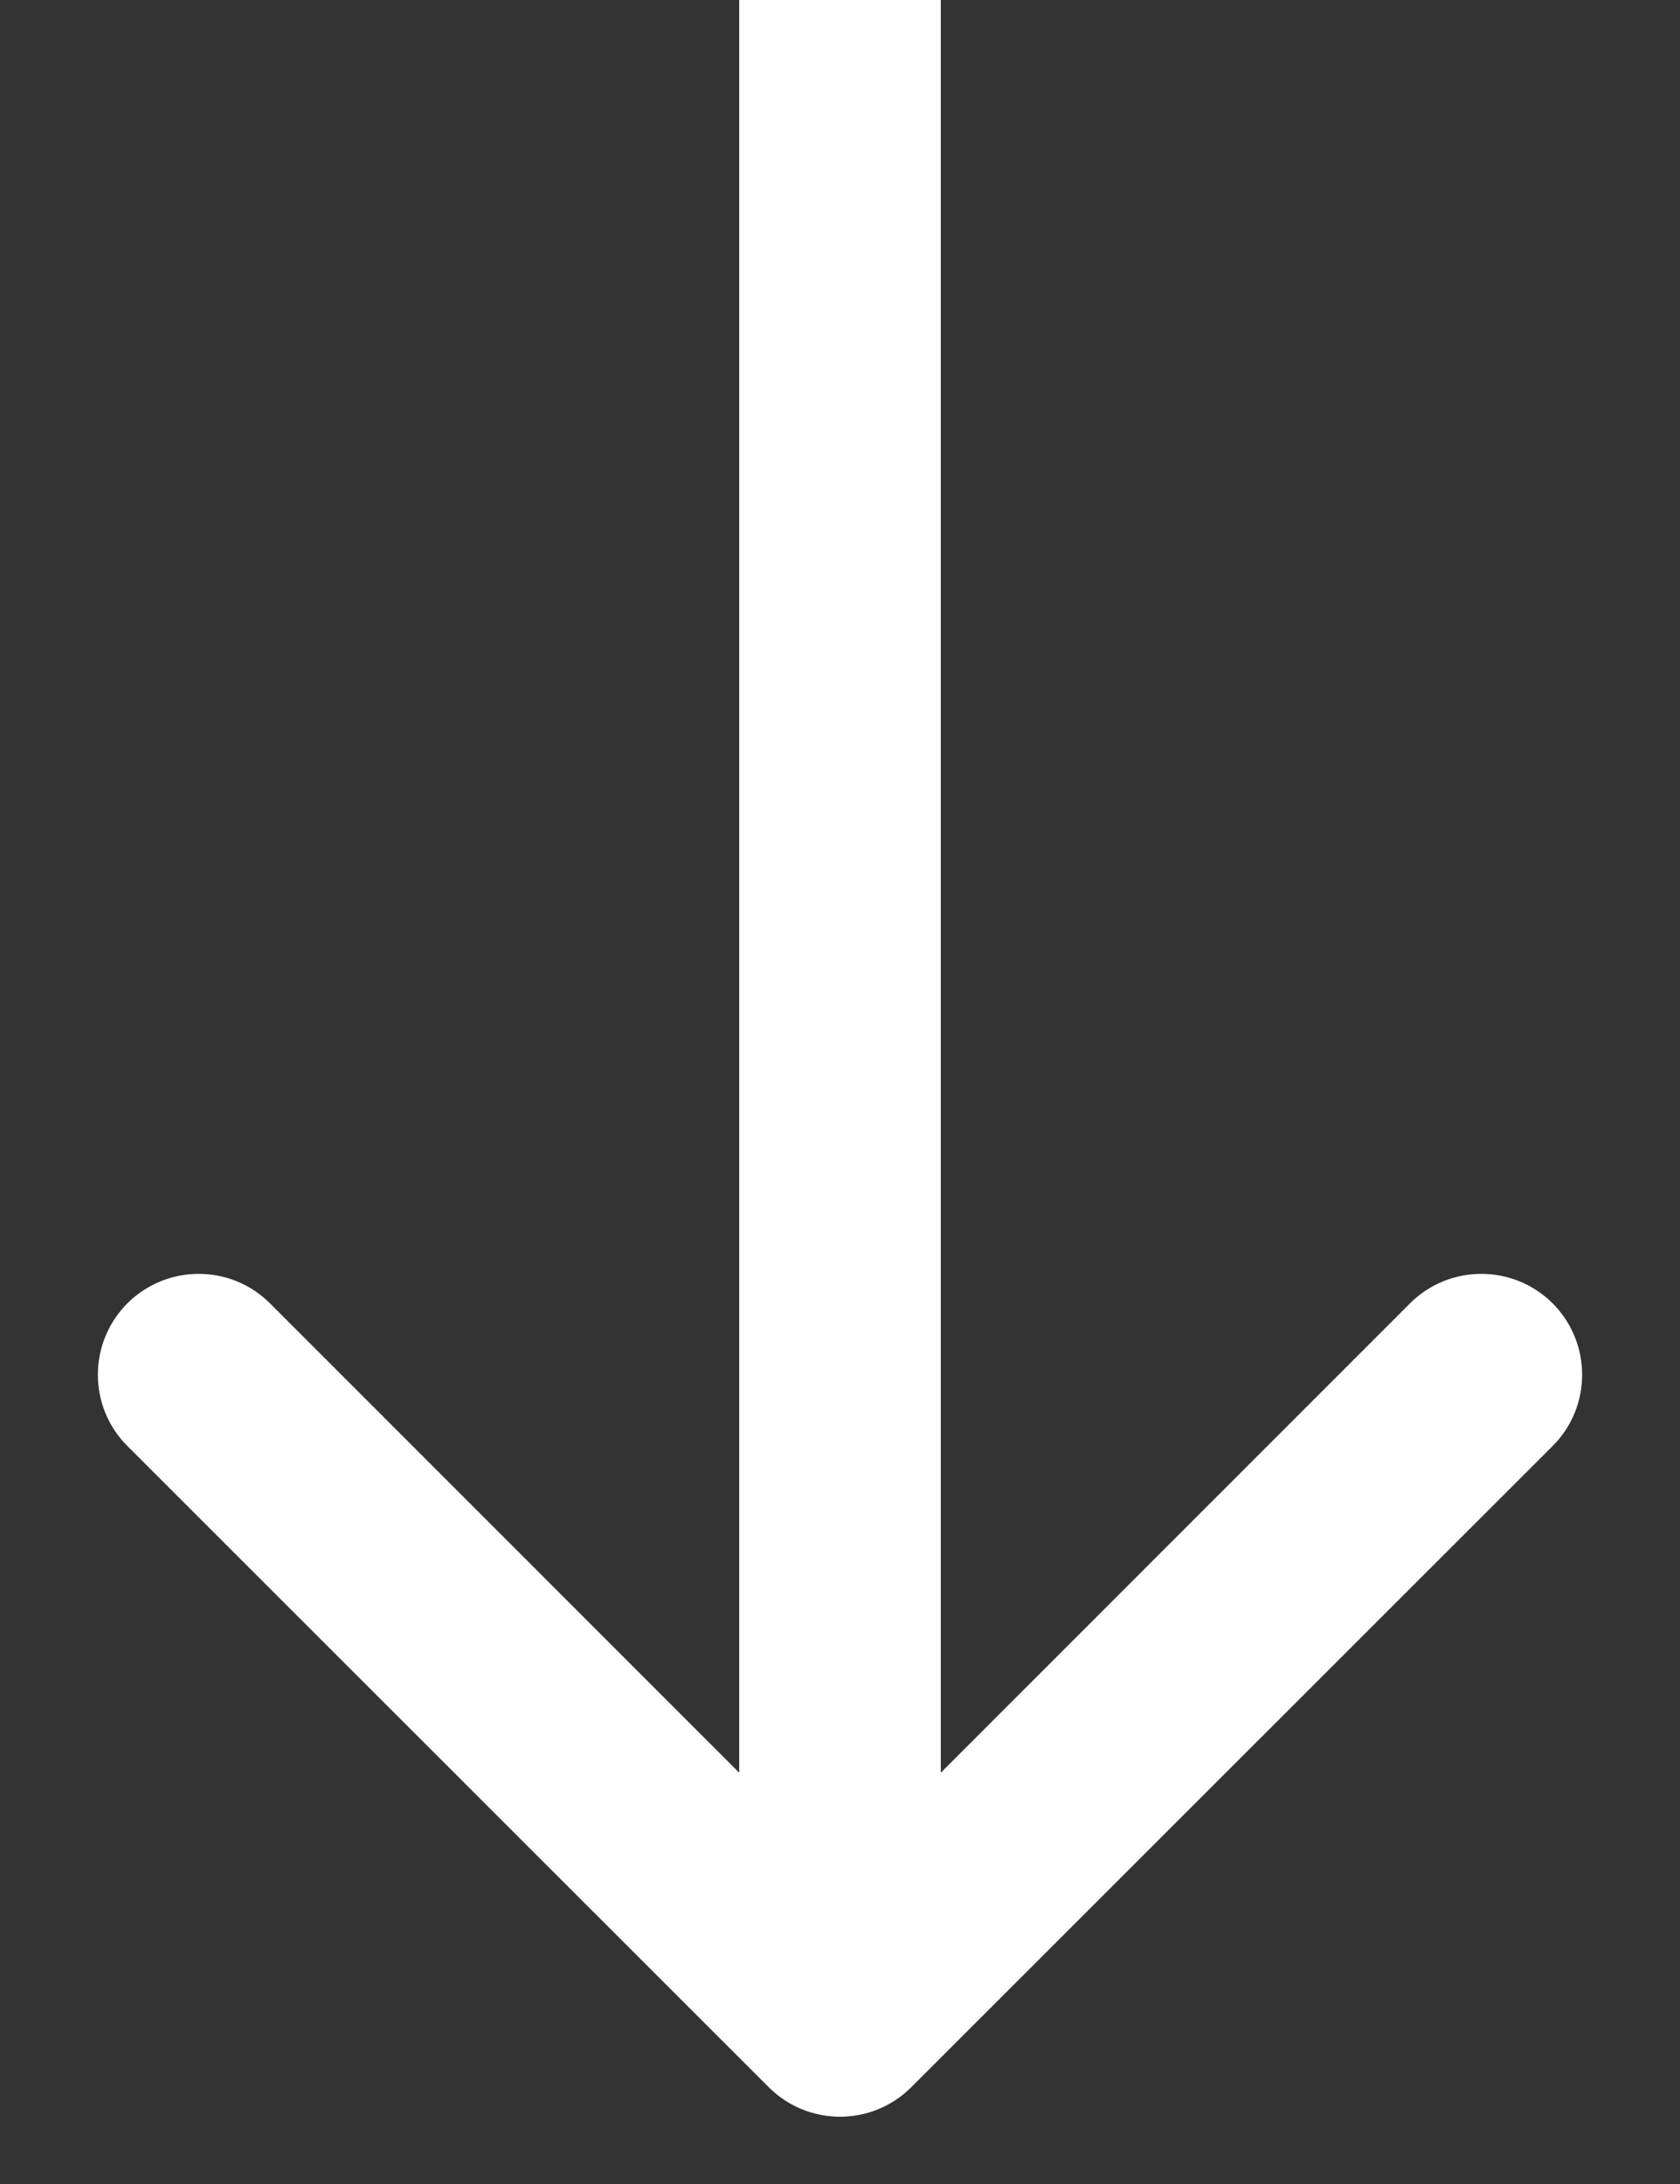 <svg width="10" height="13" viewBox="0 0 10 13" fill="none" xmlns="http://www.w3.org/2000/svg">
<rect x="0" y="0" width="10" height="13" fill="#333333" stroke="none"/>
<path d="M4.576 12.424C4.81 12.658 5.19 12.658 5.424 12.424L9.242 8.607C9.476 8.373 9.476 7.993 9.242 7.758C9.007 7.524 8.627 7.524 8.393 7.758L5 11.152L1.607 7.758C1.373 7.524 0.993 7.524 0.758 7.758C0.524 7.993 0.524 8.373 0.758 8.607L4.576 12.424ZM4.4 -2.62201e-08L4.4 12L5.6 12L5.6 2.62201e-08L4.4 -2.62201e-08Z" fill="white"/>
</svg>
